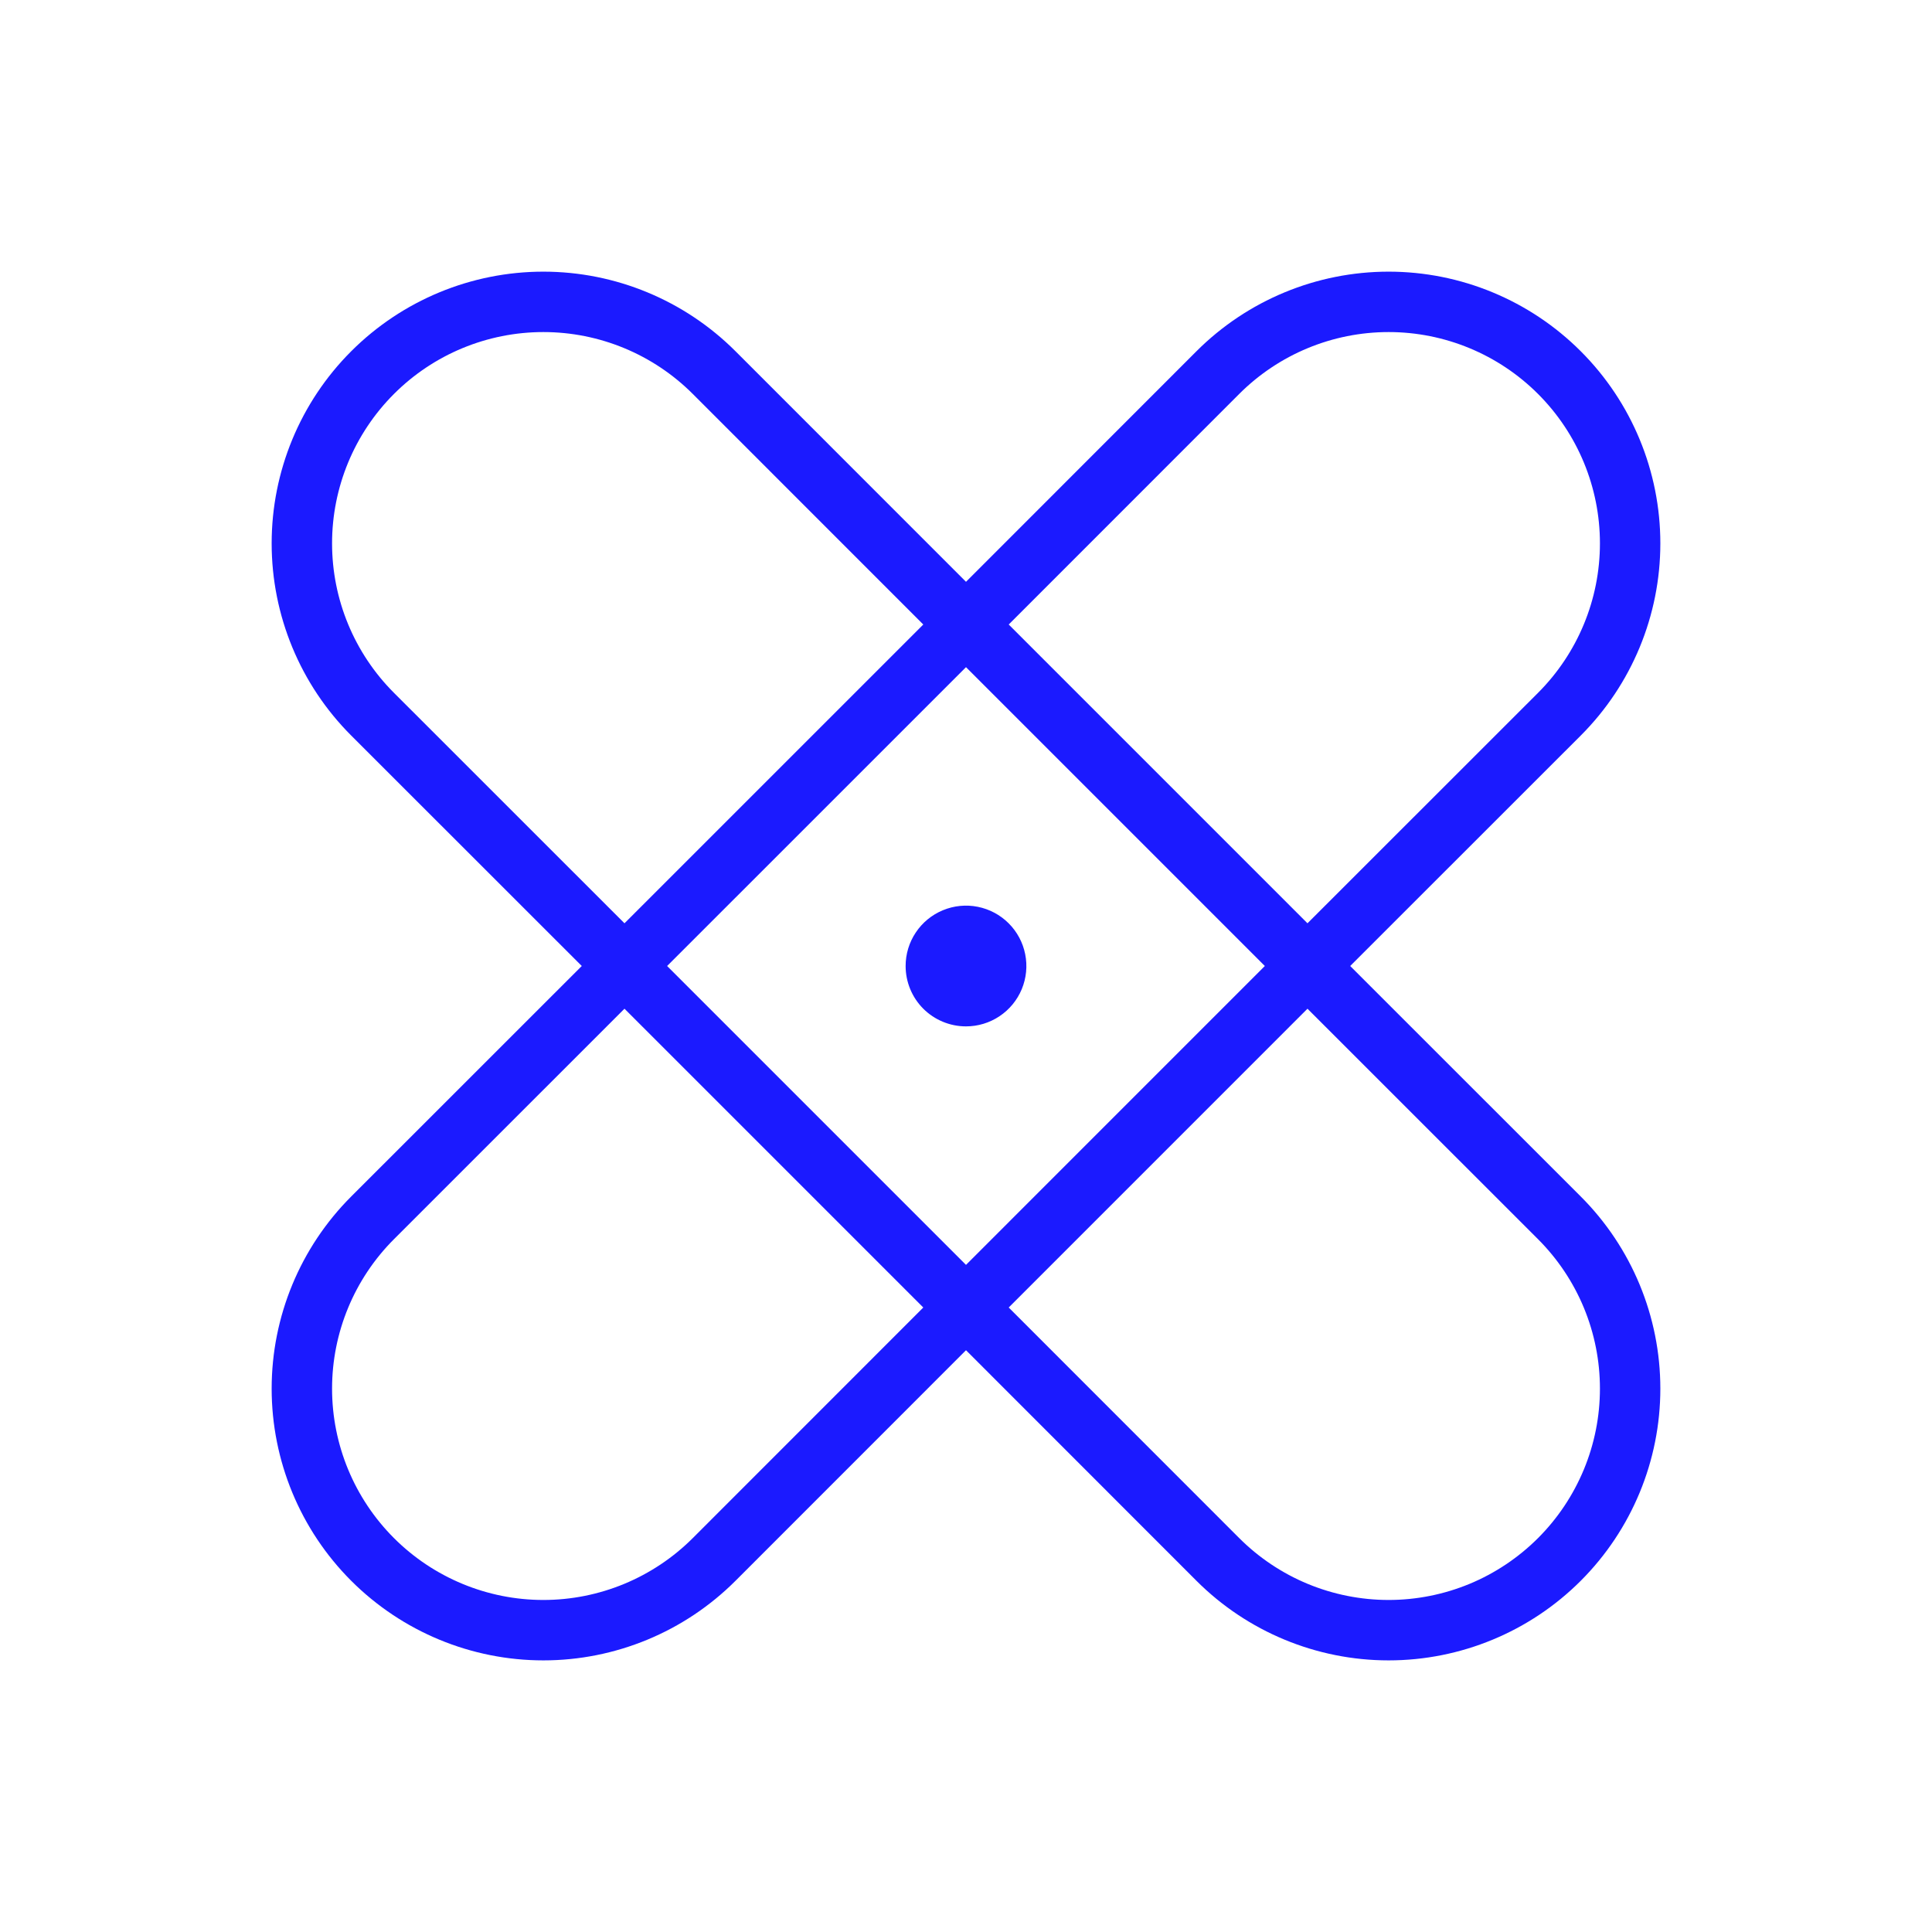 <svg width="56" height="56" viewBox="0 0 56 56" fill="none" xmlns="http://www.w3.org/2000/svg">
<path d="M39.136 28L45.819 21.32C47.296 19.843 48.126 17.839 48.126 15.75C48.126 13.661 47.296 11.658 45.819 10.181C44.342 8.704 42.339 7.874 40.25 7.874C38.161 7.874 36.157 8.704 34.68 10.181L28 16.864L21.319 10.181C19.842 8.704 17.839 7.874 15.75 7.874C13.661 7.874 11.658 8.704 10.18 10.181C8.703 11.658 7.874 13.661 7.874 15.75C7.874 17.839 8.703 19.843 10.18 21.32L16.863 28L10.18 34.681C8.703 36.158 7.874 38.161 7.874 40.25C7.874 42.339 8.703 44.343 10.18 45.82C11.658 47.297 13.661 48.127 15.75 48.127C17.839 48.127 19.842 47.297 21.319 45.82L28 39.137L34.68 45.82C36.157 47.297 38.161 48.127 40.25 48.127C42.339 48.127 44.342 47.297 45.819 45.82C47.296 44.343 48.126 42.339 48.126 40.25C48.126 38.161 47.296 36.158 45.819 34.681L39.136 28ZM35.919 11.419C37.067 10.27 38.625 9.625 40.25 9.625C41.874 9.625 43.432 10.27 44.581 11.419C45.73 12.568 46.375 14.126 46.375 15.75C46.375 17.375 45.73 18.933 44.581 20.082L37.898 26.762L29.238 18.102L35.919 11.419ZM36.662 28L28 36.663L19.337 28L28 19.338L36.662 28ZM11.419 20.082C10.27 18.933 9.625 17.375 9.625 15.75C9.625 14.126 10.27 12.568 11.419 11.419C12.567 10.27 14.125 9.625 15.75 9.625C17.374 9.625 18.932 10.27 20.081 11.419L26.762 18.102L18.101 26.762L11.419 20.082ZM20.081 44.582C18.932 45.73 17.374 46.376 15.75 46.376C14.125 46.376 12.567 45.73 11.419 44.582C10.27 43.433 9.625 41.875 9.625 40.25C9.625 38.626 10.27 37.068 11.419 35.919L18.101 29.238L26.762 37.899L20.081 44.582ZM44.581 44.582C44.012 45.15 43.337 45.602 42.594 45.91C41.851 46.217 41.054 46.376 40.25 46.376C39.445 46.376 38.649 46.217 37.906 45.91C37.163 45.602 36.487 45.15 35.919 44.582L29.238 37.899L37.898 29.238L44.581 35.919C45.15 36.488 45.601 37.163 45.909 37.906C46.217 38.649 46.375 39.446 46.375 40.25C46.375 41.055 46.217 41.851 45.909 42.594C45.601 43.337 45.15 44.013 44.581 44.582ZM26.25 28C26.25 27.654 26.352 27.316 26.545 27.028C26.737 26.74 27.01 26.516 27.33 26.384C27.65 26.251 28.002 26.216 28.341 26.284C28.681 26.352 28.992 26.518 29.237 26.763C29.482 27.008 29.649 27.319 29.716 27.659C29.784 27.998 29.749 28.35 29.617 28.67C29.484 28.99 29.26 29.263 28.972 29.455C28.684 29.648 28.346 29.75 28 29.75C27.536 29.75 27.091 29.566 26.762 29.238C26.434 28.91 26.25 28.464 26.25 28Z" fill="#1B1AFF"/>
</svg>

